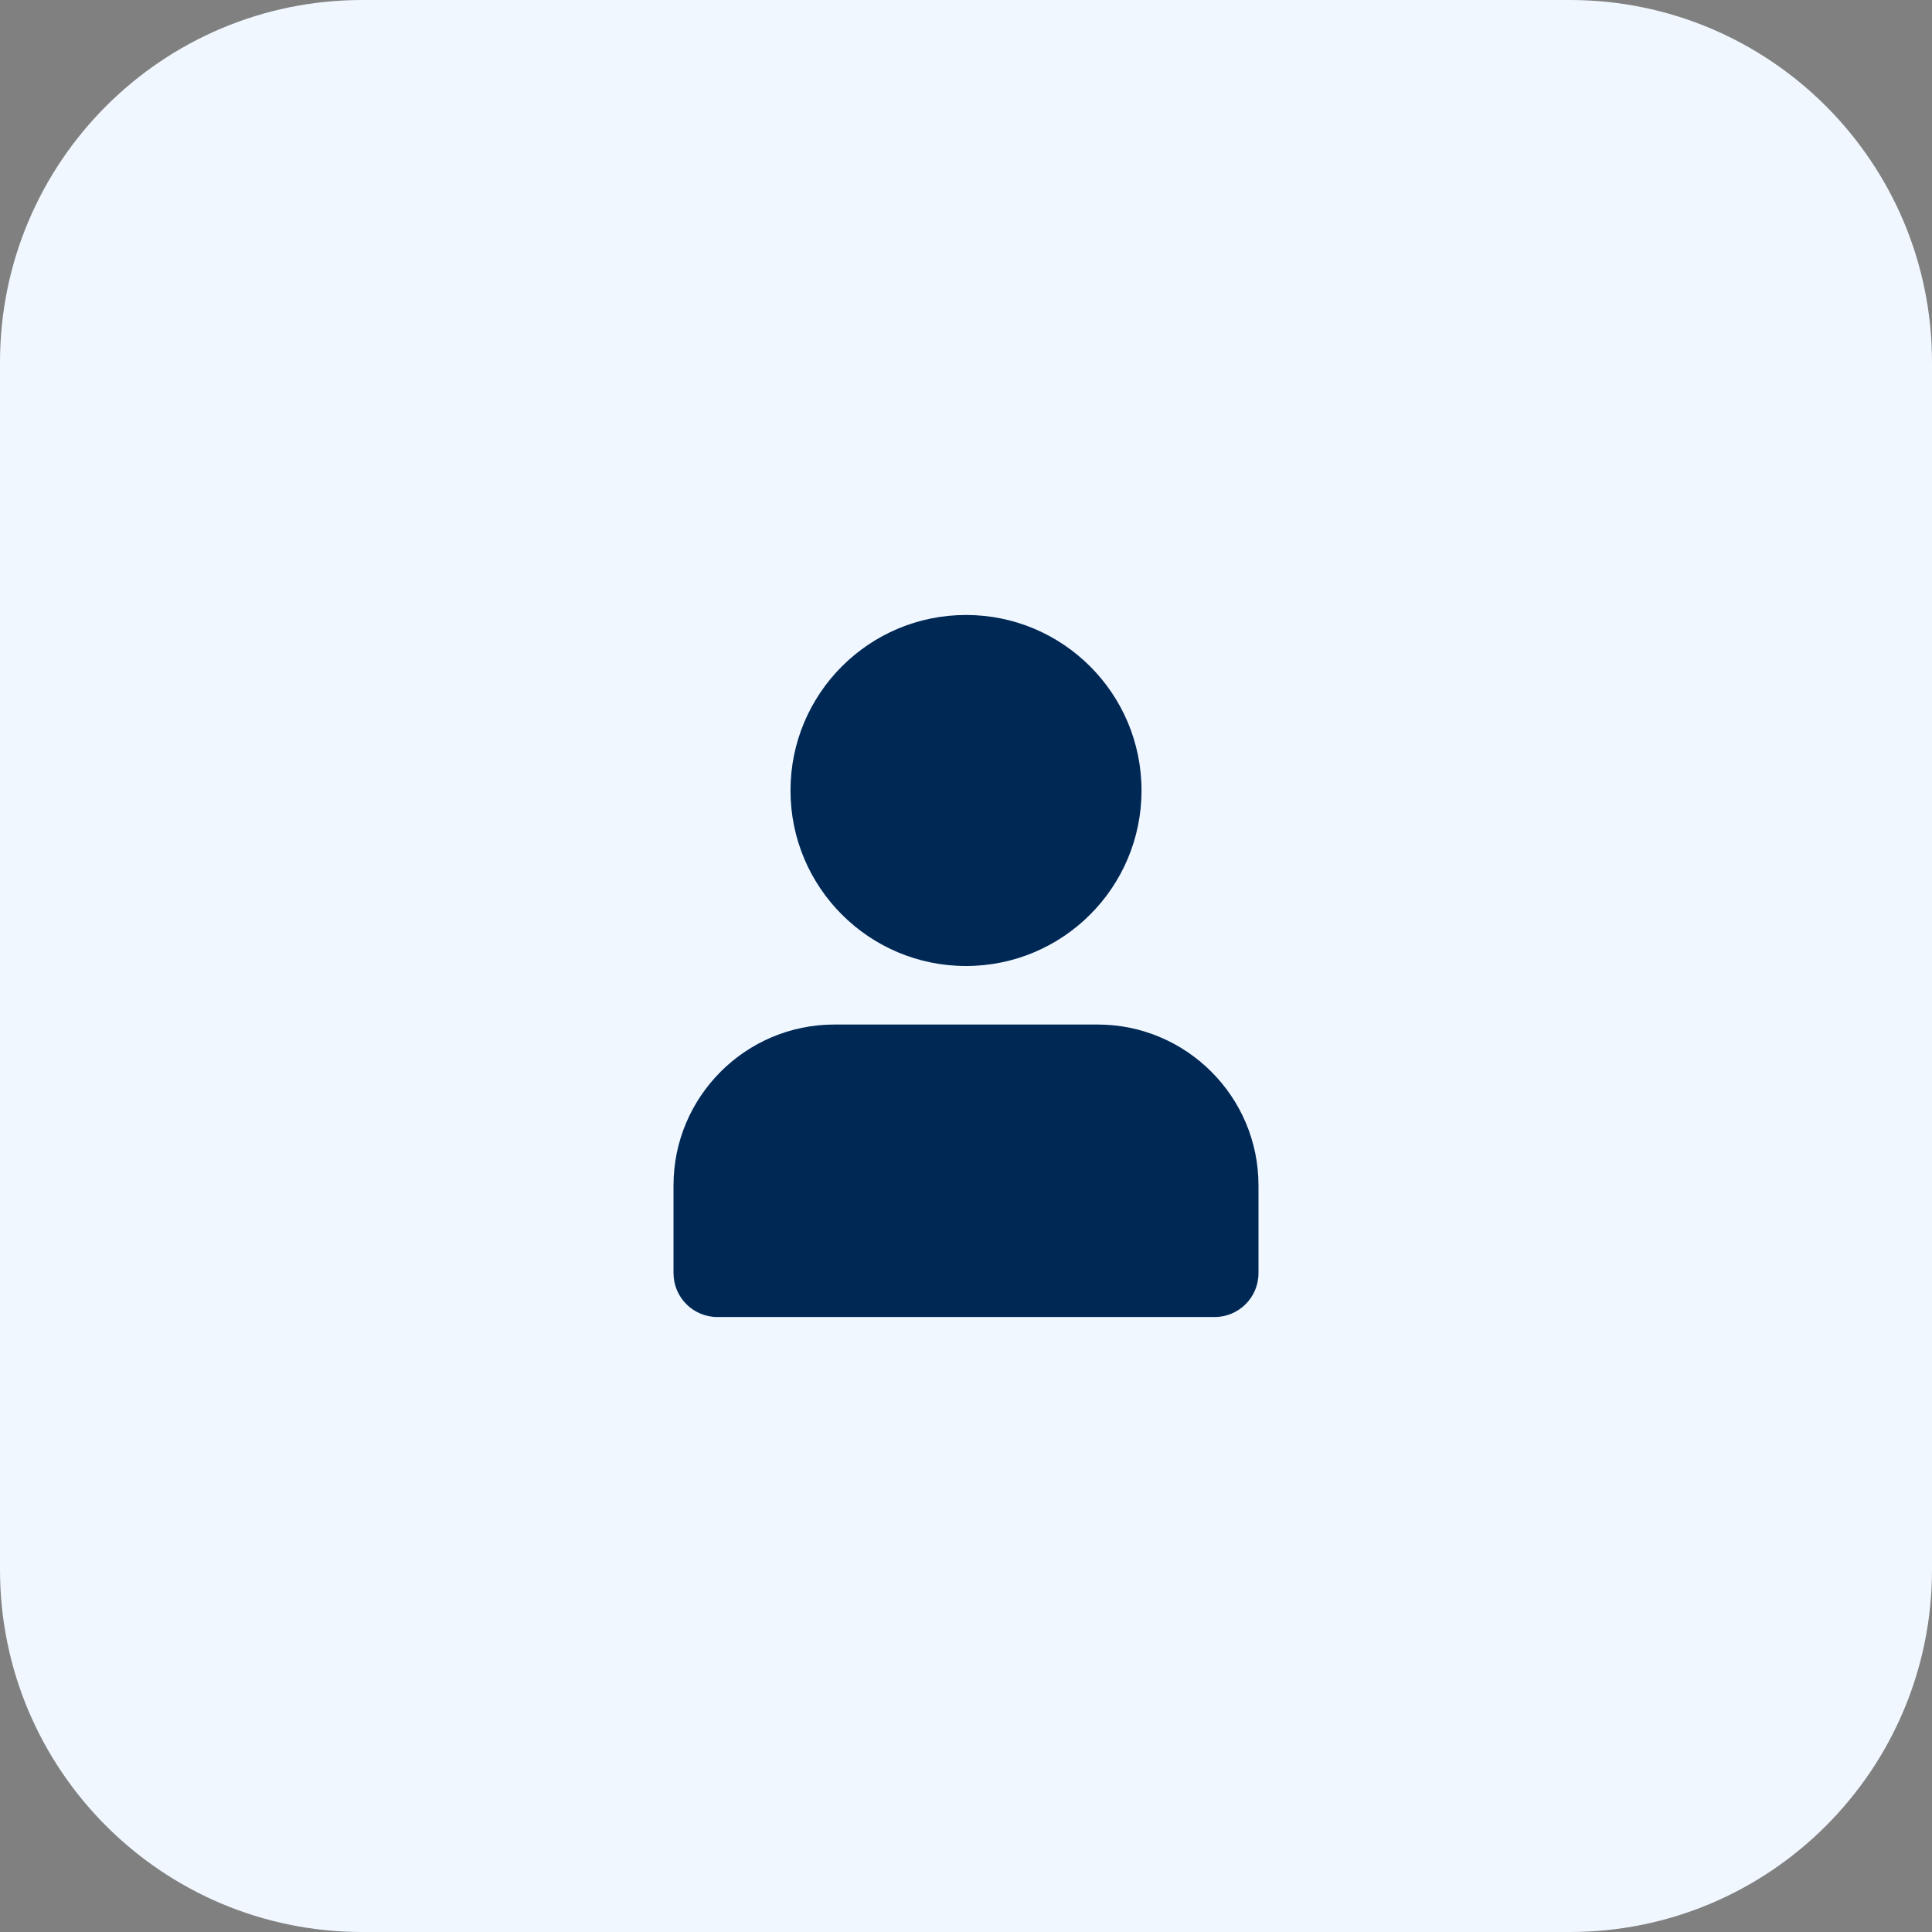 <svg width="377" height="377" viewBox="0 0 377 377" fill="none" xmlns="http://www.w3.org/2000/svg">
<rect x="0" y="0" width="377" height="377" fill="#808080" stroke="none"/>
<path d="M306.312 377H70.688C31.644 377 0 345.356 0 306.312V70.688C0 31.644 31.644 0 70.688 0H306.312C345.356 0 377 31.644 377 70.688V306.312C377 345.356 345.356 377 306.312 377Z" fill="#F0F7FF"/>
<path d="M188.502 188.5C207.416 188.5 222.749 173.167 222.749 154.252C222.749 135.337 207.416 120.004 188.502 120.004C169.587 120.004 154.254 135.337 154.254 154.252C154.254 173.167 169.587 188.5 188.502 188.5Z" fill="#002855"/>
<path d="M214.186 199.922H162.814C145.502 199.922 131.426 213.998 131.426 231.31V248.434C131.426 253.16 135.262 256.996 139.988 256.996H237.012C241.738 256.996 245.574 253.16 245.574 248.434V231.31C245.574 213.998 231.498 199.922 214.186 199.922Z" fill="#002855"/>
</svg>
